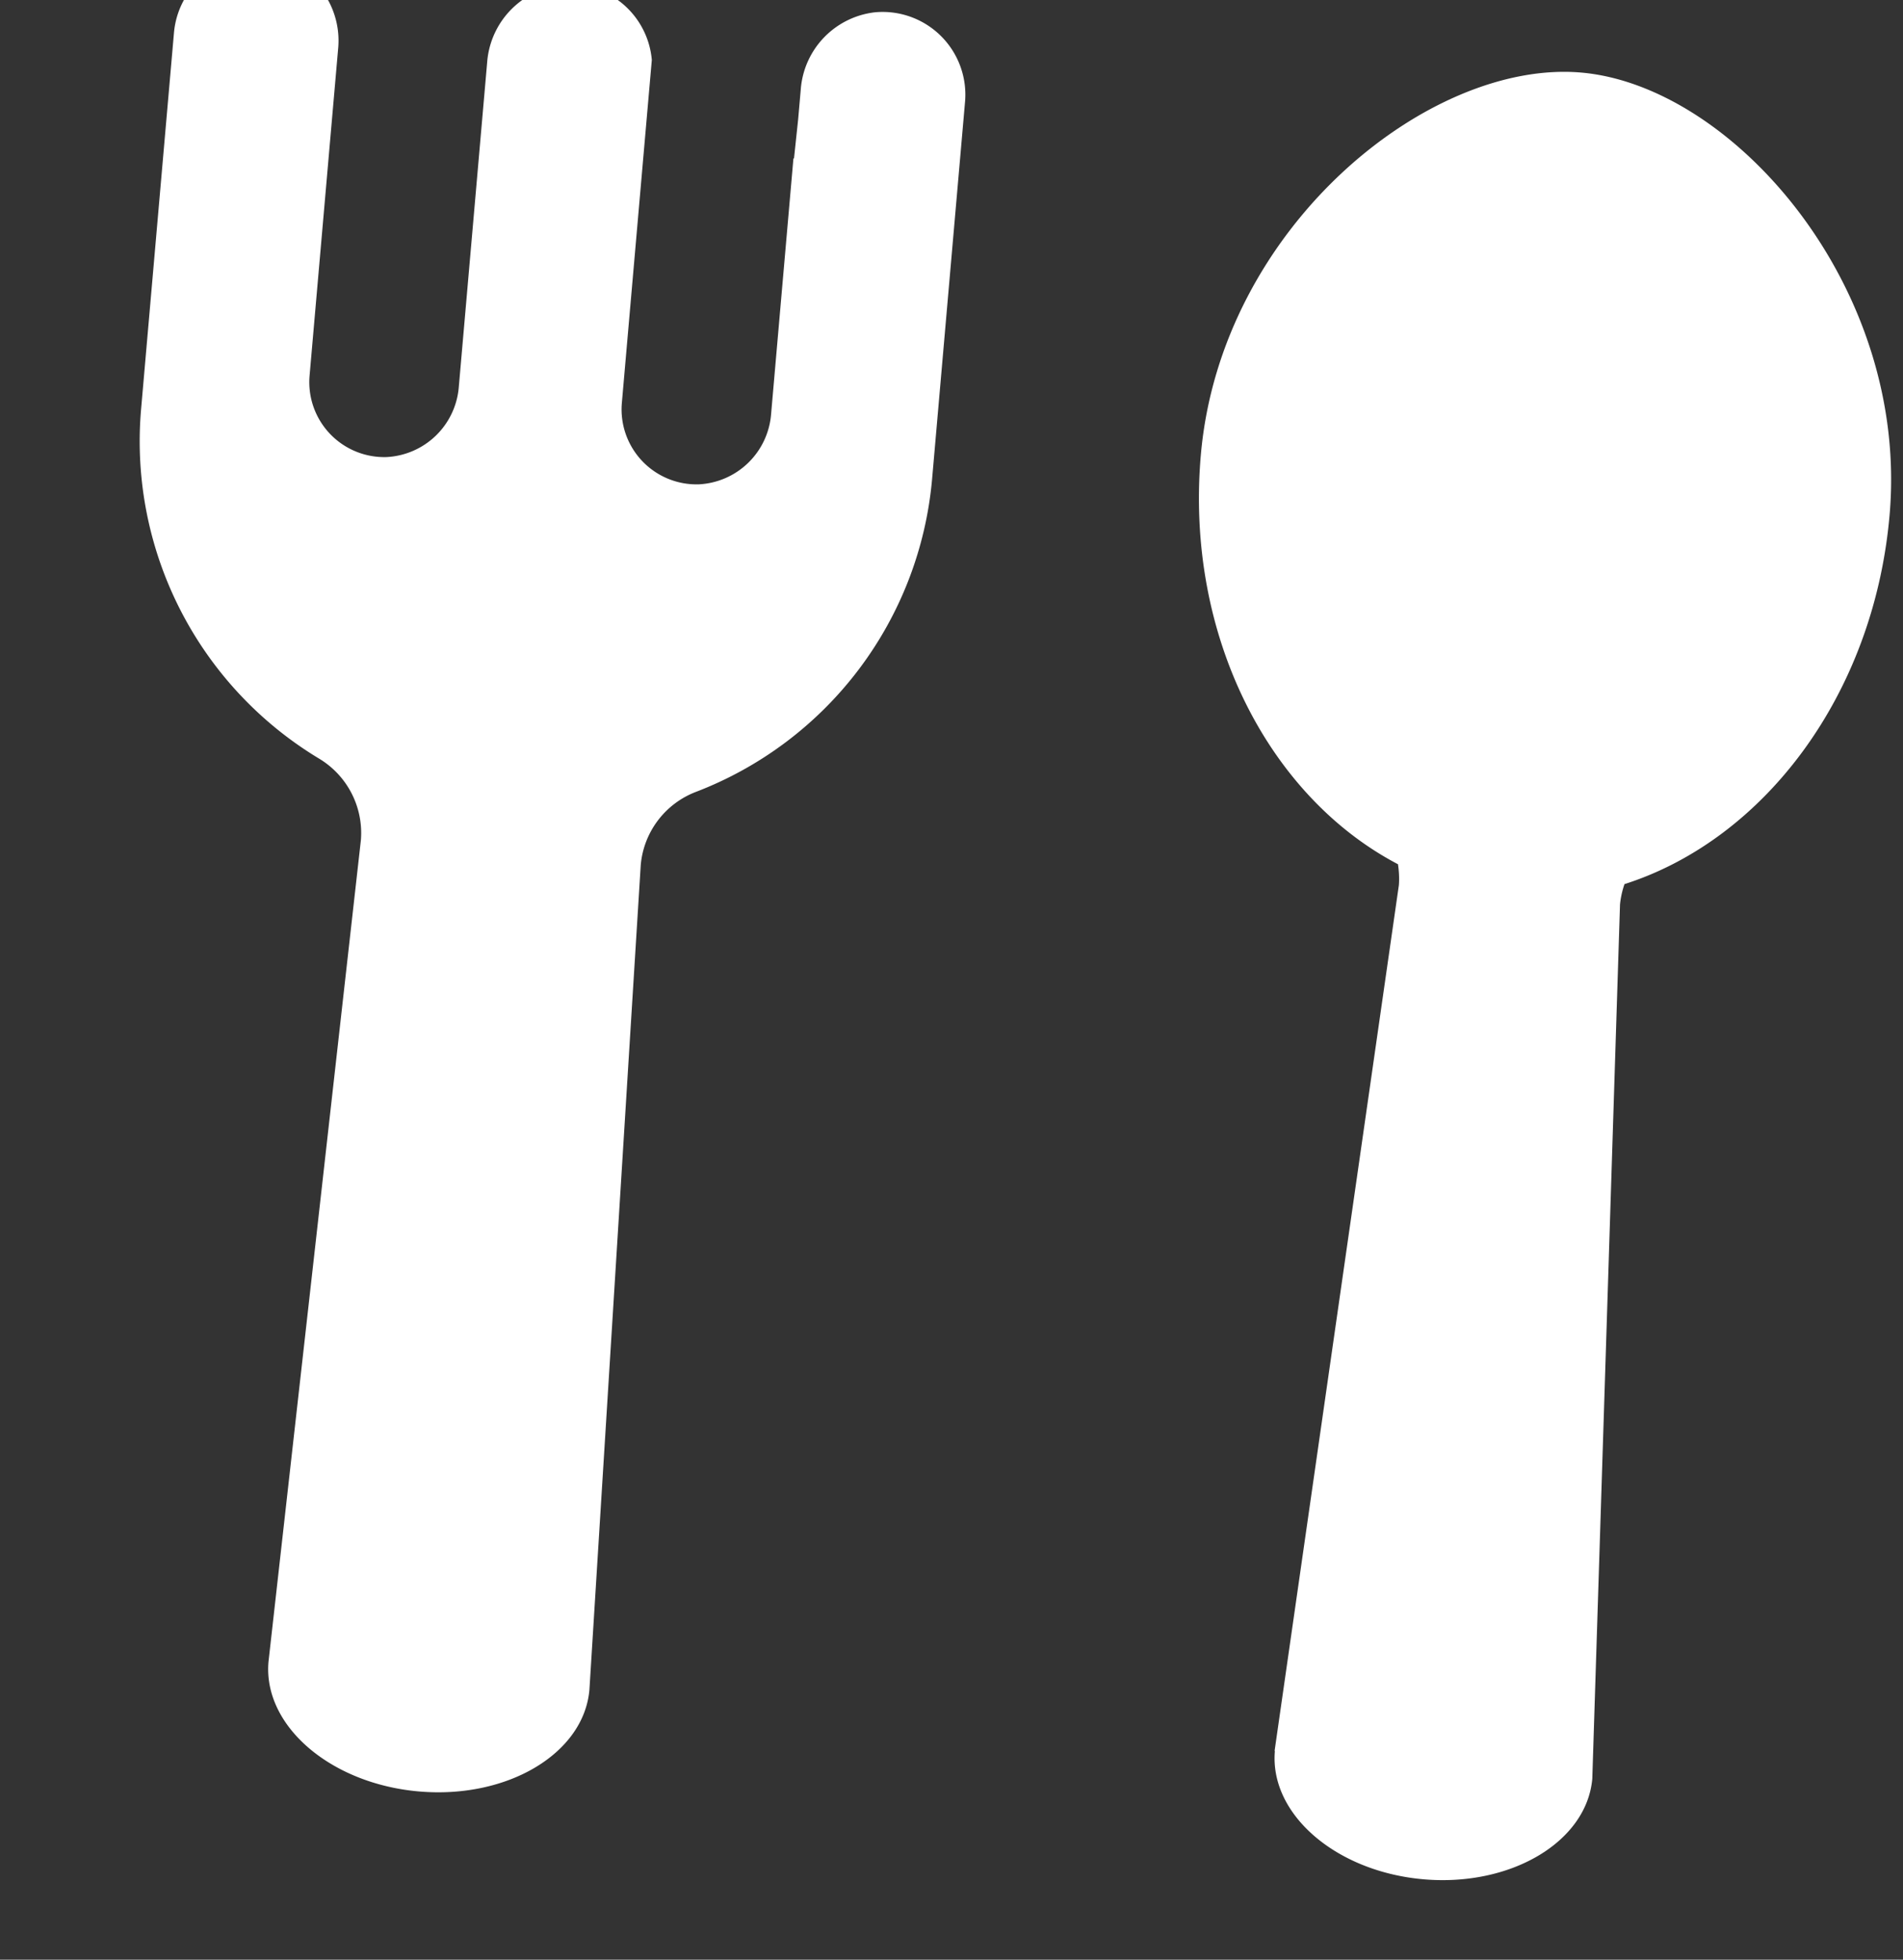 <svg xmlns="http://www.w3.org/2000/svg" width="39.452" height="40.629" viewBox="0 0 39.452 40.629">
  <rect x="0" y="0" width="39.452" height="40.629" fill="#333333" stroke="none"/>
  <g id="グループ_1795" data-name="グループ 1795" transform="matrix(0.996, 0.087, -0.087, 0.996, -700.509, -4496.45)">
    <g id="フォークとスプーンのアイコン素材_1_1_" data-name="フォークとスプーンのアイコン素材 1 (1)" transform="translate(1093 4418)">
      <path id="パス_11217" data-name="パス 11217" d="M29.744.03A1.741,1.741,0,0,0,28.35,1.757v.629l-.015.806V3.2l-.012-.007V8.513A1.583,1.583,0,0,1,26.953,10.1,1.555,1.555,0,0,1,25.22,8.56V1.417h0A1.716,1.716,0,0,0,23.446,0a1.746,1.746,0,0,0-1.623,1.761V8.514A1.583,1.583,0,0,1,20.454,10.1,1.555,1.555,0,0,1,18.72,8.56v-6.8A1.741,1.741,0,0,0,17.327.03,1.716,1.716,0,0,0,15.3,1.712v7.7c0,.018,0,.036,0,.054,0,.035,0,.072,0,.107a7.682,7.682,0,0,0,4.3,6.874,1.8,1.8,0,0,1,1.018,1.615L20.192,35.2a0,0,0,0,0,0,0c0,1.33,1.5,2.407,3.34,2.407s3.34-1.078,3.34-2.407a0,0,0,0,0,0,0l-.428-17.132a1.791,1.791,0,0,1,1.006-1.609,7.671,7.671,0,0,0,4.316-6.879c0-.035,0-.072,0-.107,0-.018,0-.035,0-.054v-7.7A1.716,1.716,0,0,0,29.744.03Z" transform="translate(-15.297 -0.001)" fill="#fff"/>
    </g>
    <g id="フォークとスプーンのアイコン素材_1_1_2" data-name="フォークとスプーンのアイコン素材 1 (1)" transform="translate(1114.976 4418)">
      <path id="パス_11218" data-name="パス 11218" d="M315.853,8.585c0-4.742-4-8.585-7.168-8.585s-7.168,3.844-7.168,8.585c0,3.751,2.012,6.931,4.811,8.1.015.062.027.126.037.191l.005.039a1.6,1.6,0,0,1,.014.2l-1.005,18.11h.006c0,1.314,1.476,2.383,3.3,2.383s3.307-1.07,3.307-2.383l-1.005-18.11a1.841,1.841,0,0,1,.056-.428C313.841,15.517,315.853,12.336,315.853,8.585Z" transform="translate(-301.516)" fill="#fff"/>
    </g>
  </g>
</svg>
